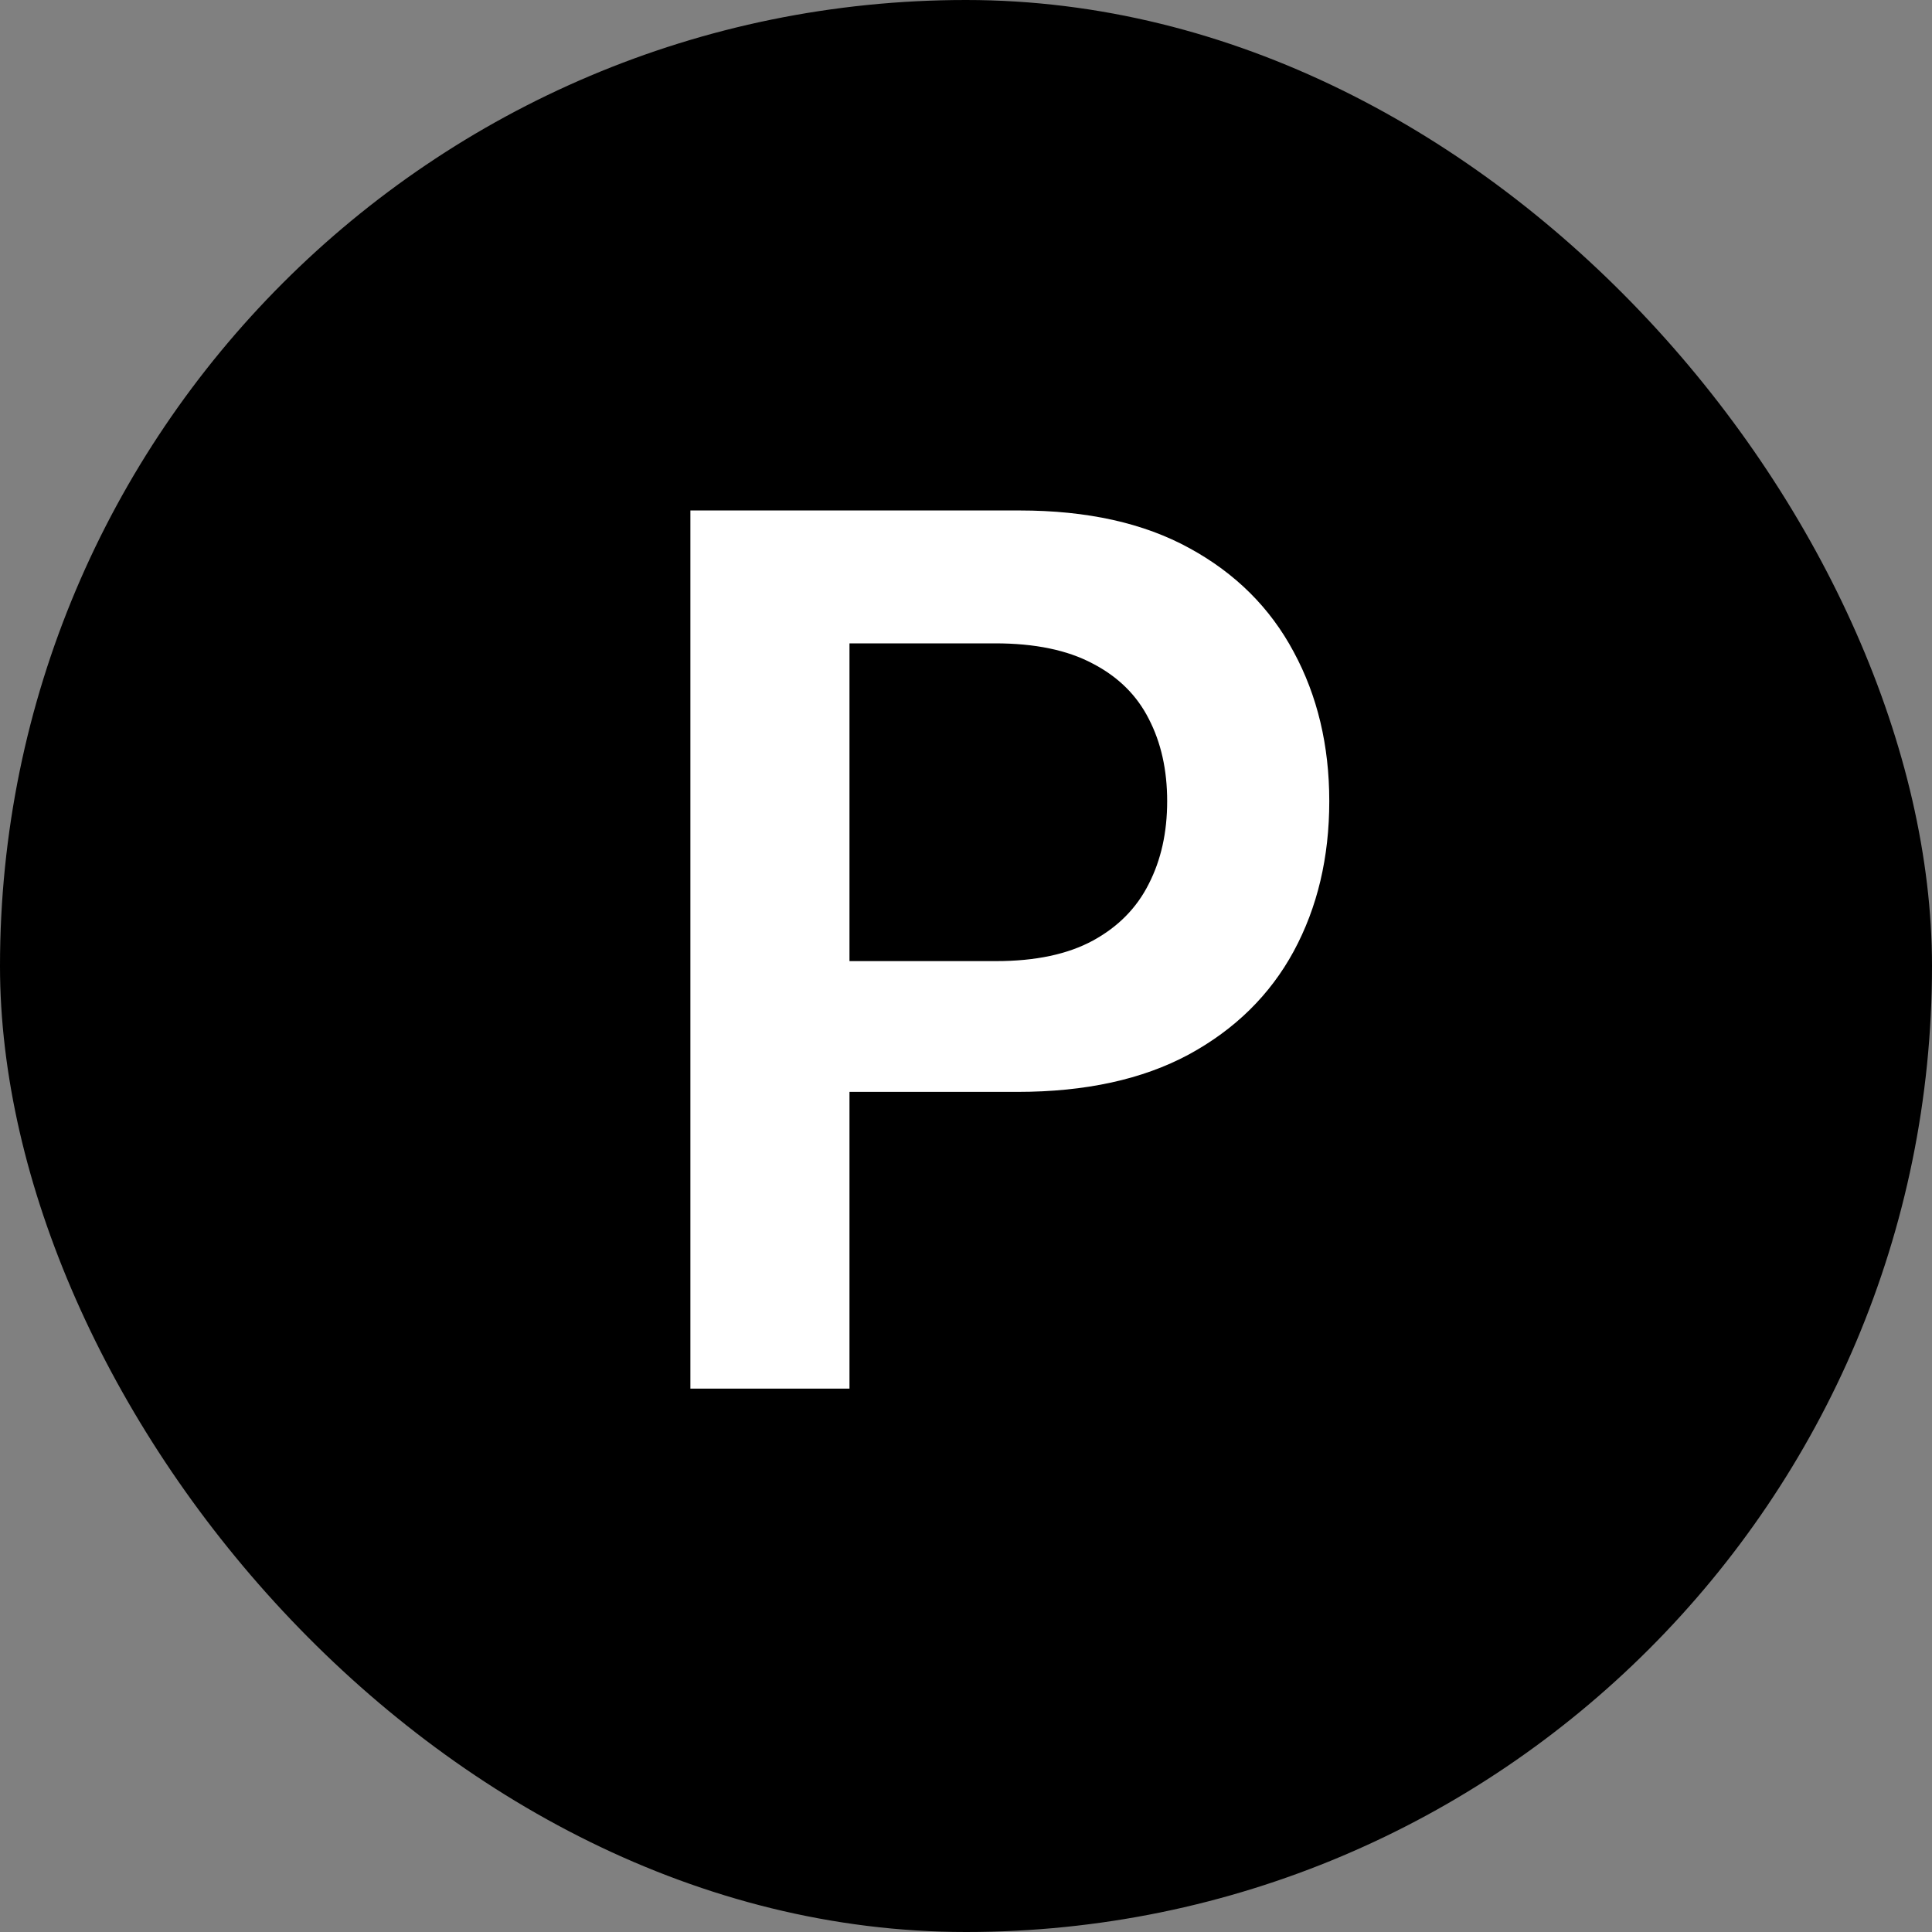 <?xml version="1.0" encoding="UTF-8"?> <svg xmlns="http://www.w3.org/2000/svg" width="32" height="32" viewBox="0 0 32 32" fill="none"><rect x="0" y="0" width="32" height="32" fill="#808080" stroke="none"/><rect width="32" height="32" rx="16" fill="black"></rect><path d="M11.435 23V8.455H16.889C18.007 8.455 18.944 8.663 19.702 9.08C20.464 9.496 21.039 10.069 21.428 10.798C21.82 11.523 22.017 12.347 22.017 13.27C22.017 14.203 21.82 15.031 21.428 15.756C21.035 16.48 20.454 17.051 19.688 17.467C18.921 17.879 17.976 18.085 16.854 18.085H13.239V15.919H16.499C17.152 15.919 17.687 15.805 18.104 15.578C18.52 15.351 18.828 15.038 19.027 14.641C19.231 14.243 19.332 13.786 19.332 13.27C19.332 12.754 19.231 12.299 19.027 11.906C18.828 11.513 18.518 11.208 18.097 10.99C17.68 10.768 17.142 10.656 16.484 10.656H14.07V23H11.435Z" fill="white"></path></svg> 